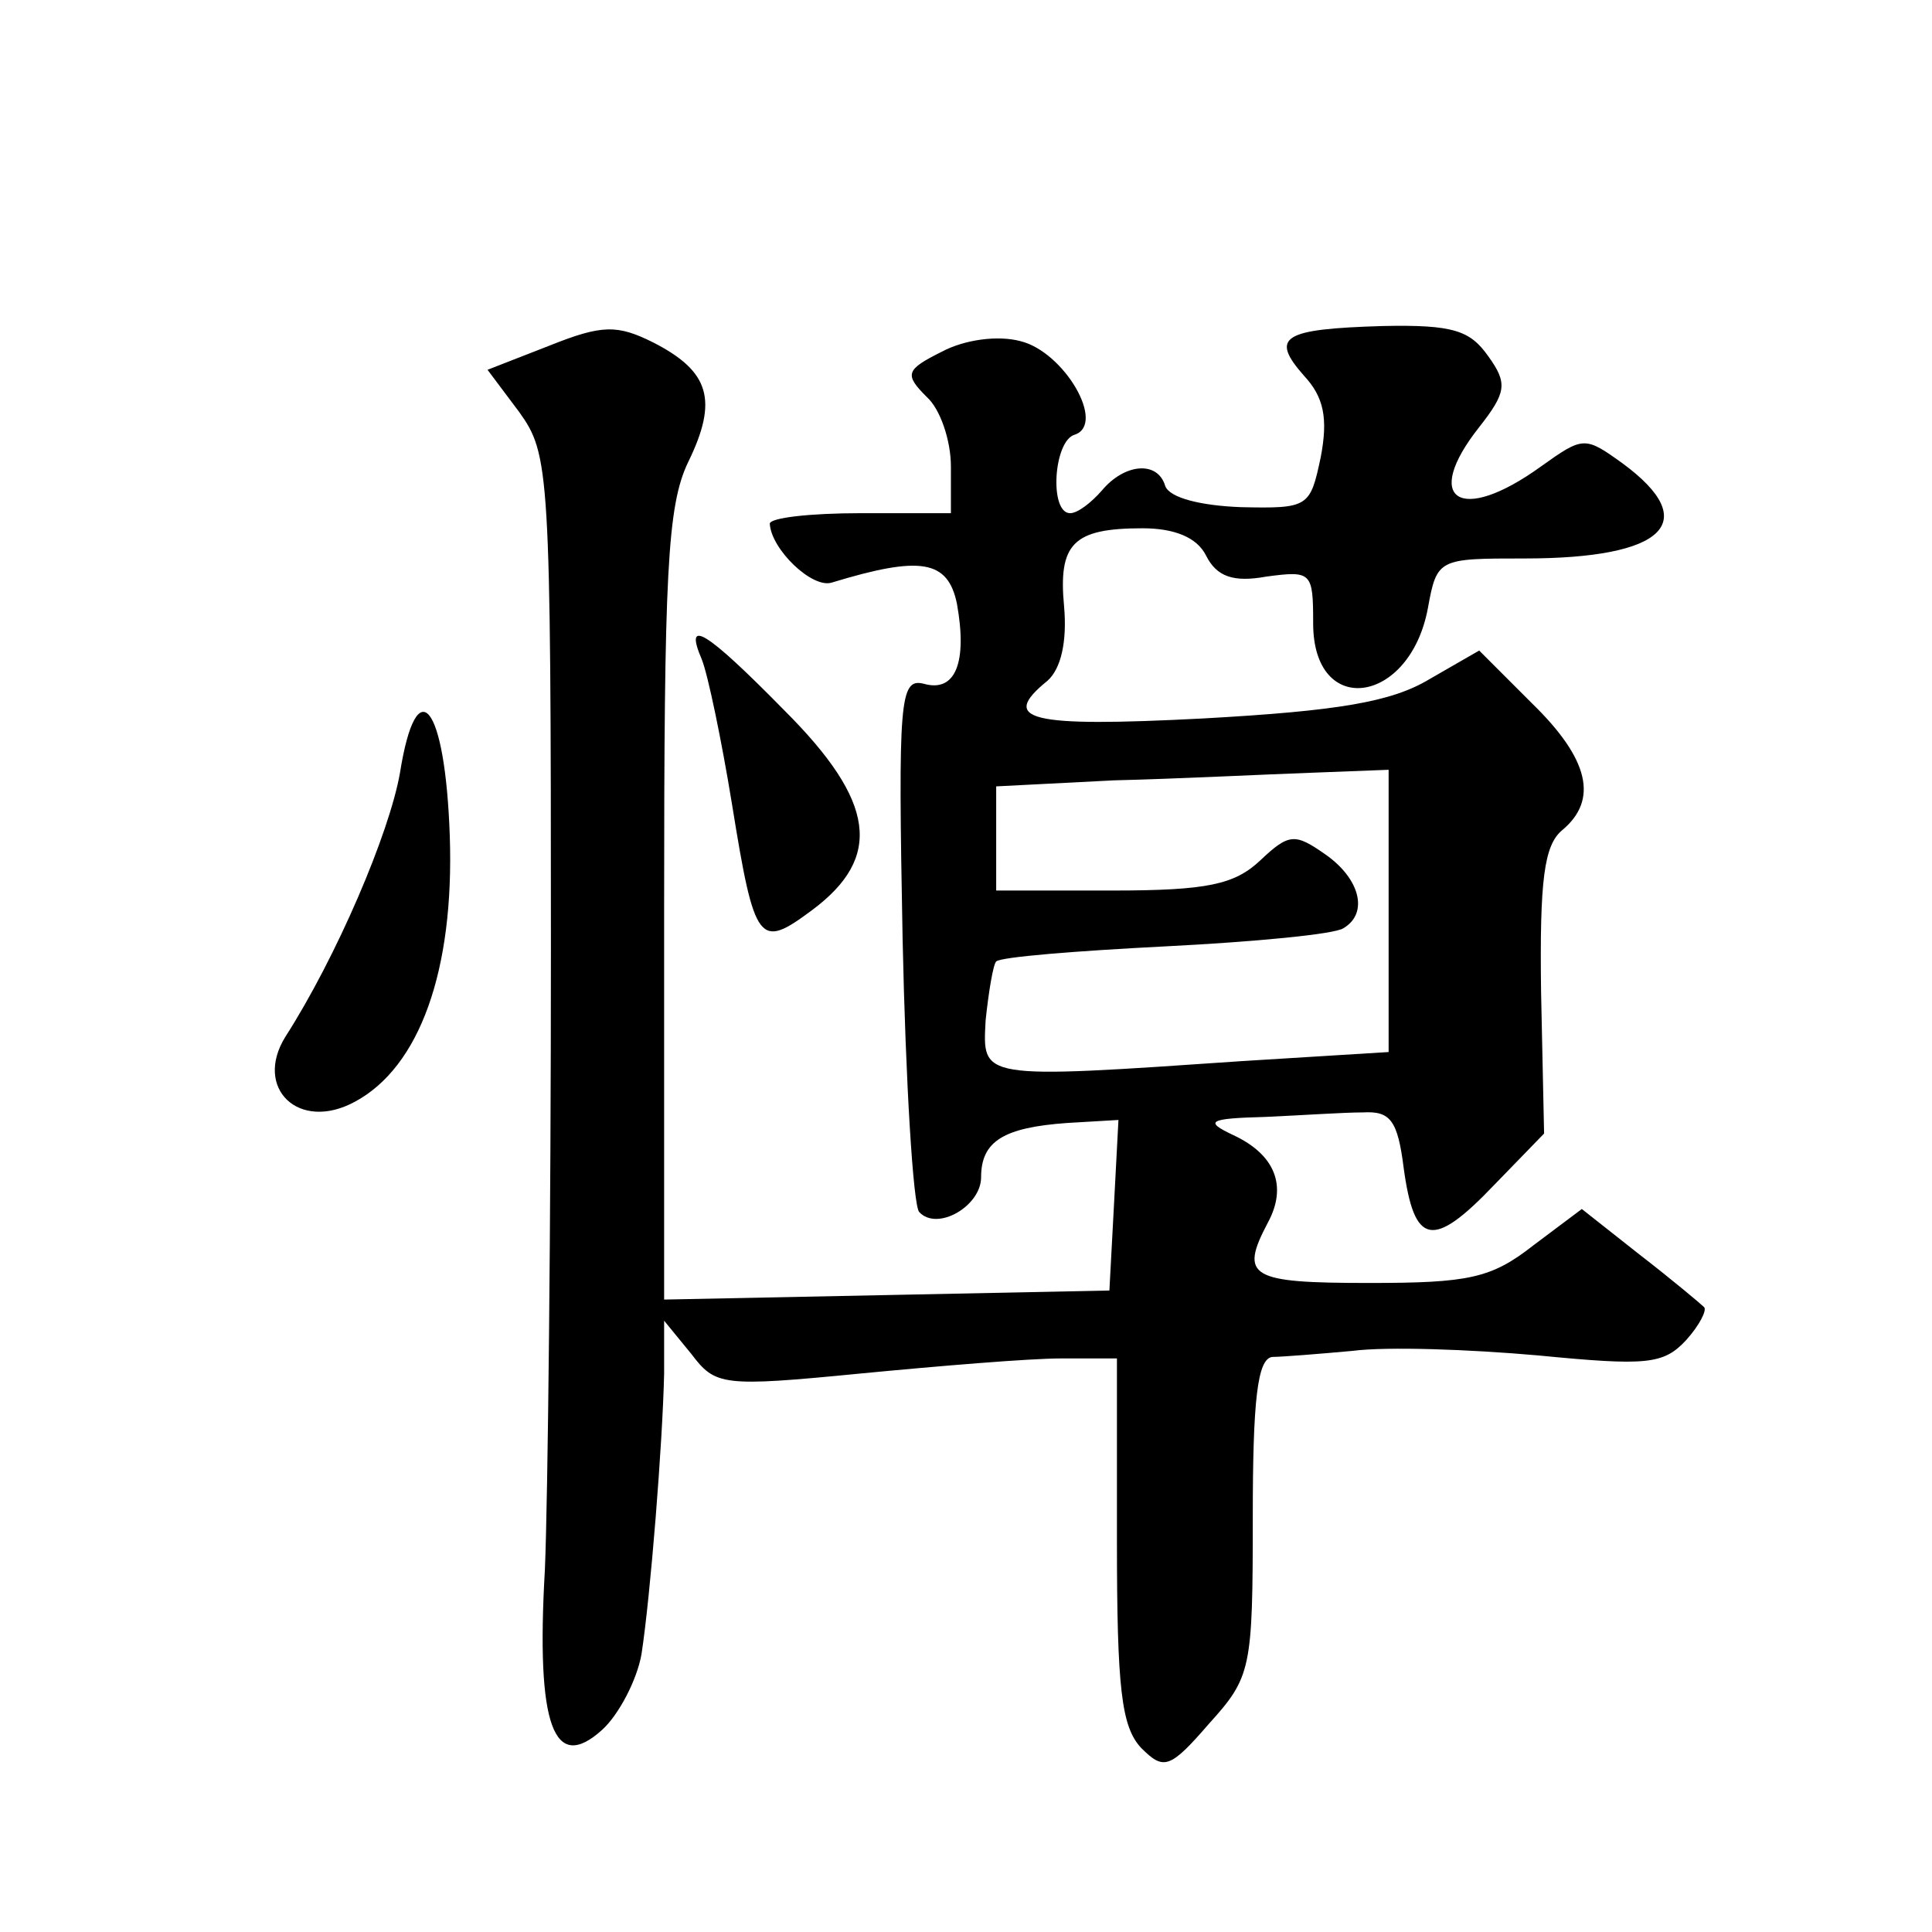 <?xml version="1.0" standalone="no"?>
<!DOCTYPE svg PUBLIC "-//W3C//DTD SVG 20010904//EN"
 "http://www.w3.org/TR/2001/REC-SVG-20010904/DTD/svg10.dtd">
<svg version="1.0" xmlns="http://www.w3.org/2000/svg"
 width="128pt" height="128pt" viewBox="0 0 128 128"
 preserveAspectRatio="xMidYMid meet">
<g transform="translate(0,128) scale(0.1,-0.1)"
fill="#0" stroke="none">
<path d="M364 1051 l-41 -16 21 -28 c20 -28 21 -38 21 -355 0 -180 -2 -365 -4 -412
-6 -104 6 -135 38 -106 11 10 23 33 26 50 6 39 14 140 15 186 l0 35 18 -22 c16
-21 20 -22 112 -13 52 5 112 10 133 10 l37 0 0 -121 c0 -98 3 -123 16 -137 15 -15
19 -14 45 16 28 31 29 36 29 137 0 77 3 105 13 106 6 0 31 2 53 4 23 3 78 1 123
-3 72 -7 83 -6 98 10 9 10 14 20 12 22 -2 2 -21 18 -43 35 l-38 30 -32 -24 c-28
-22 -43 -25 -109 -25 -79 0 -86 4 -67 40 13 24 5 45 -23 58 -19 9 -17 11 21 12
23 1 52 3 65 3 18 1 23 -5 27 -37 7 -51 19 -54 60 -11 l33 34 -2 94 c-1 74 2 97
14 107 24 20 18 47 -20 84 l-35 35 -33 -19 c-25 -15 -60 -21 -150 -26 -116 -6 -135
-1 -103 25 9 8 13 26 11 49 -4 42 6 52 52 52 21 0 36 -6 42 -18 7 -14 18 -18 40
-14 30 4 31 3 31 -31 0 -63 64 -54 76 10 6 33 7 33 64 33 93 0 118 24 65 63 -25
18 -26 18 -54 -2 -54 -39 -79 -22 -41 26 18 23 19 29 6 47 -12 17 -23 21 -70 20
-66 -2 -75 -7 -52 -33 13 -14 16 -28 11 -54 -7 -33 -8 -34 -53 -33 -26 1 -47 6
-50 14 -5 17 -27 15 -42 -3 -7 -8 -16 -15 -21 -15 -14 0 -11 48 3 52 21 7 -7 55
-36 62 -15 4 -37 1 -52 -7 -24 -12 -25 -15 -10 -30 9 -8 16 -29 16 -46 l0 -31 -60
0 c-33 0 -60 -3 -60 -7 1 -17 28 -43 41 -39 59 18 77 15 83 -14 7 -39 -1 -59 -22
-53 -16 4 -17 -11 -14 -169 2 -95 7 -177 11 -181 12 -13 41 4 41 23 0 24 15 33
57 36 l34 2 -3 -57 -3 -56 -147 -3 -148 -3 0 260 c0 221 2 266 16 295 20 41 14
60 -23 79 -24 12 -34 12 -69 -2z m556 -374 l0 -94 -97 -6 c-175 -12 -172 -12 -170
27 2 19 5 37 7 39 3 3 53 7 112 10 59 3 112 8 118 12 17 10 11 33 -12 49 -20 14
-24 14 -43 -4 -17 -16 -35 -20 -98 -20 l-77 0 0 35 0 34 78 4 c42 1 101 4 130 5
l52 2 0 -93z M465 843 c4 -10 13 -53 20 -96 15 -93 18 -96 53 -70 47 35 42 72 -18
132 -53 54 -67 62 -55 34z M265 768 c-7 -40 -42 -122 -76 -175 -21 -34 9 -63 46
-43 43 23 66 87 63 176 -3 88 -22 111 -33 42z"/>
</g>
</svg>
